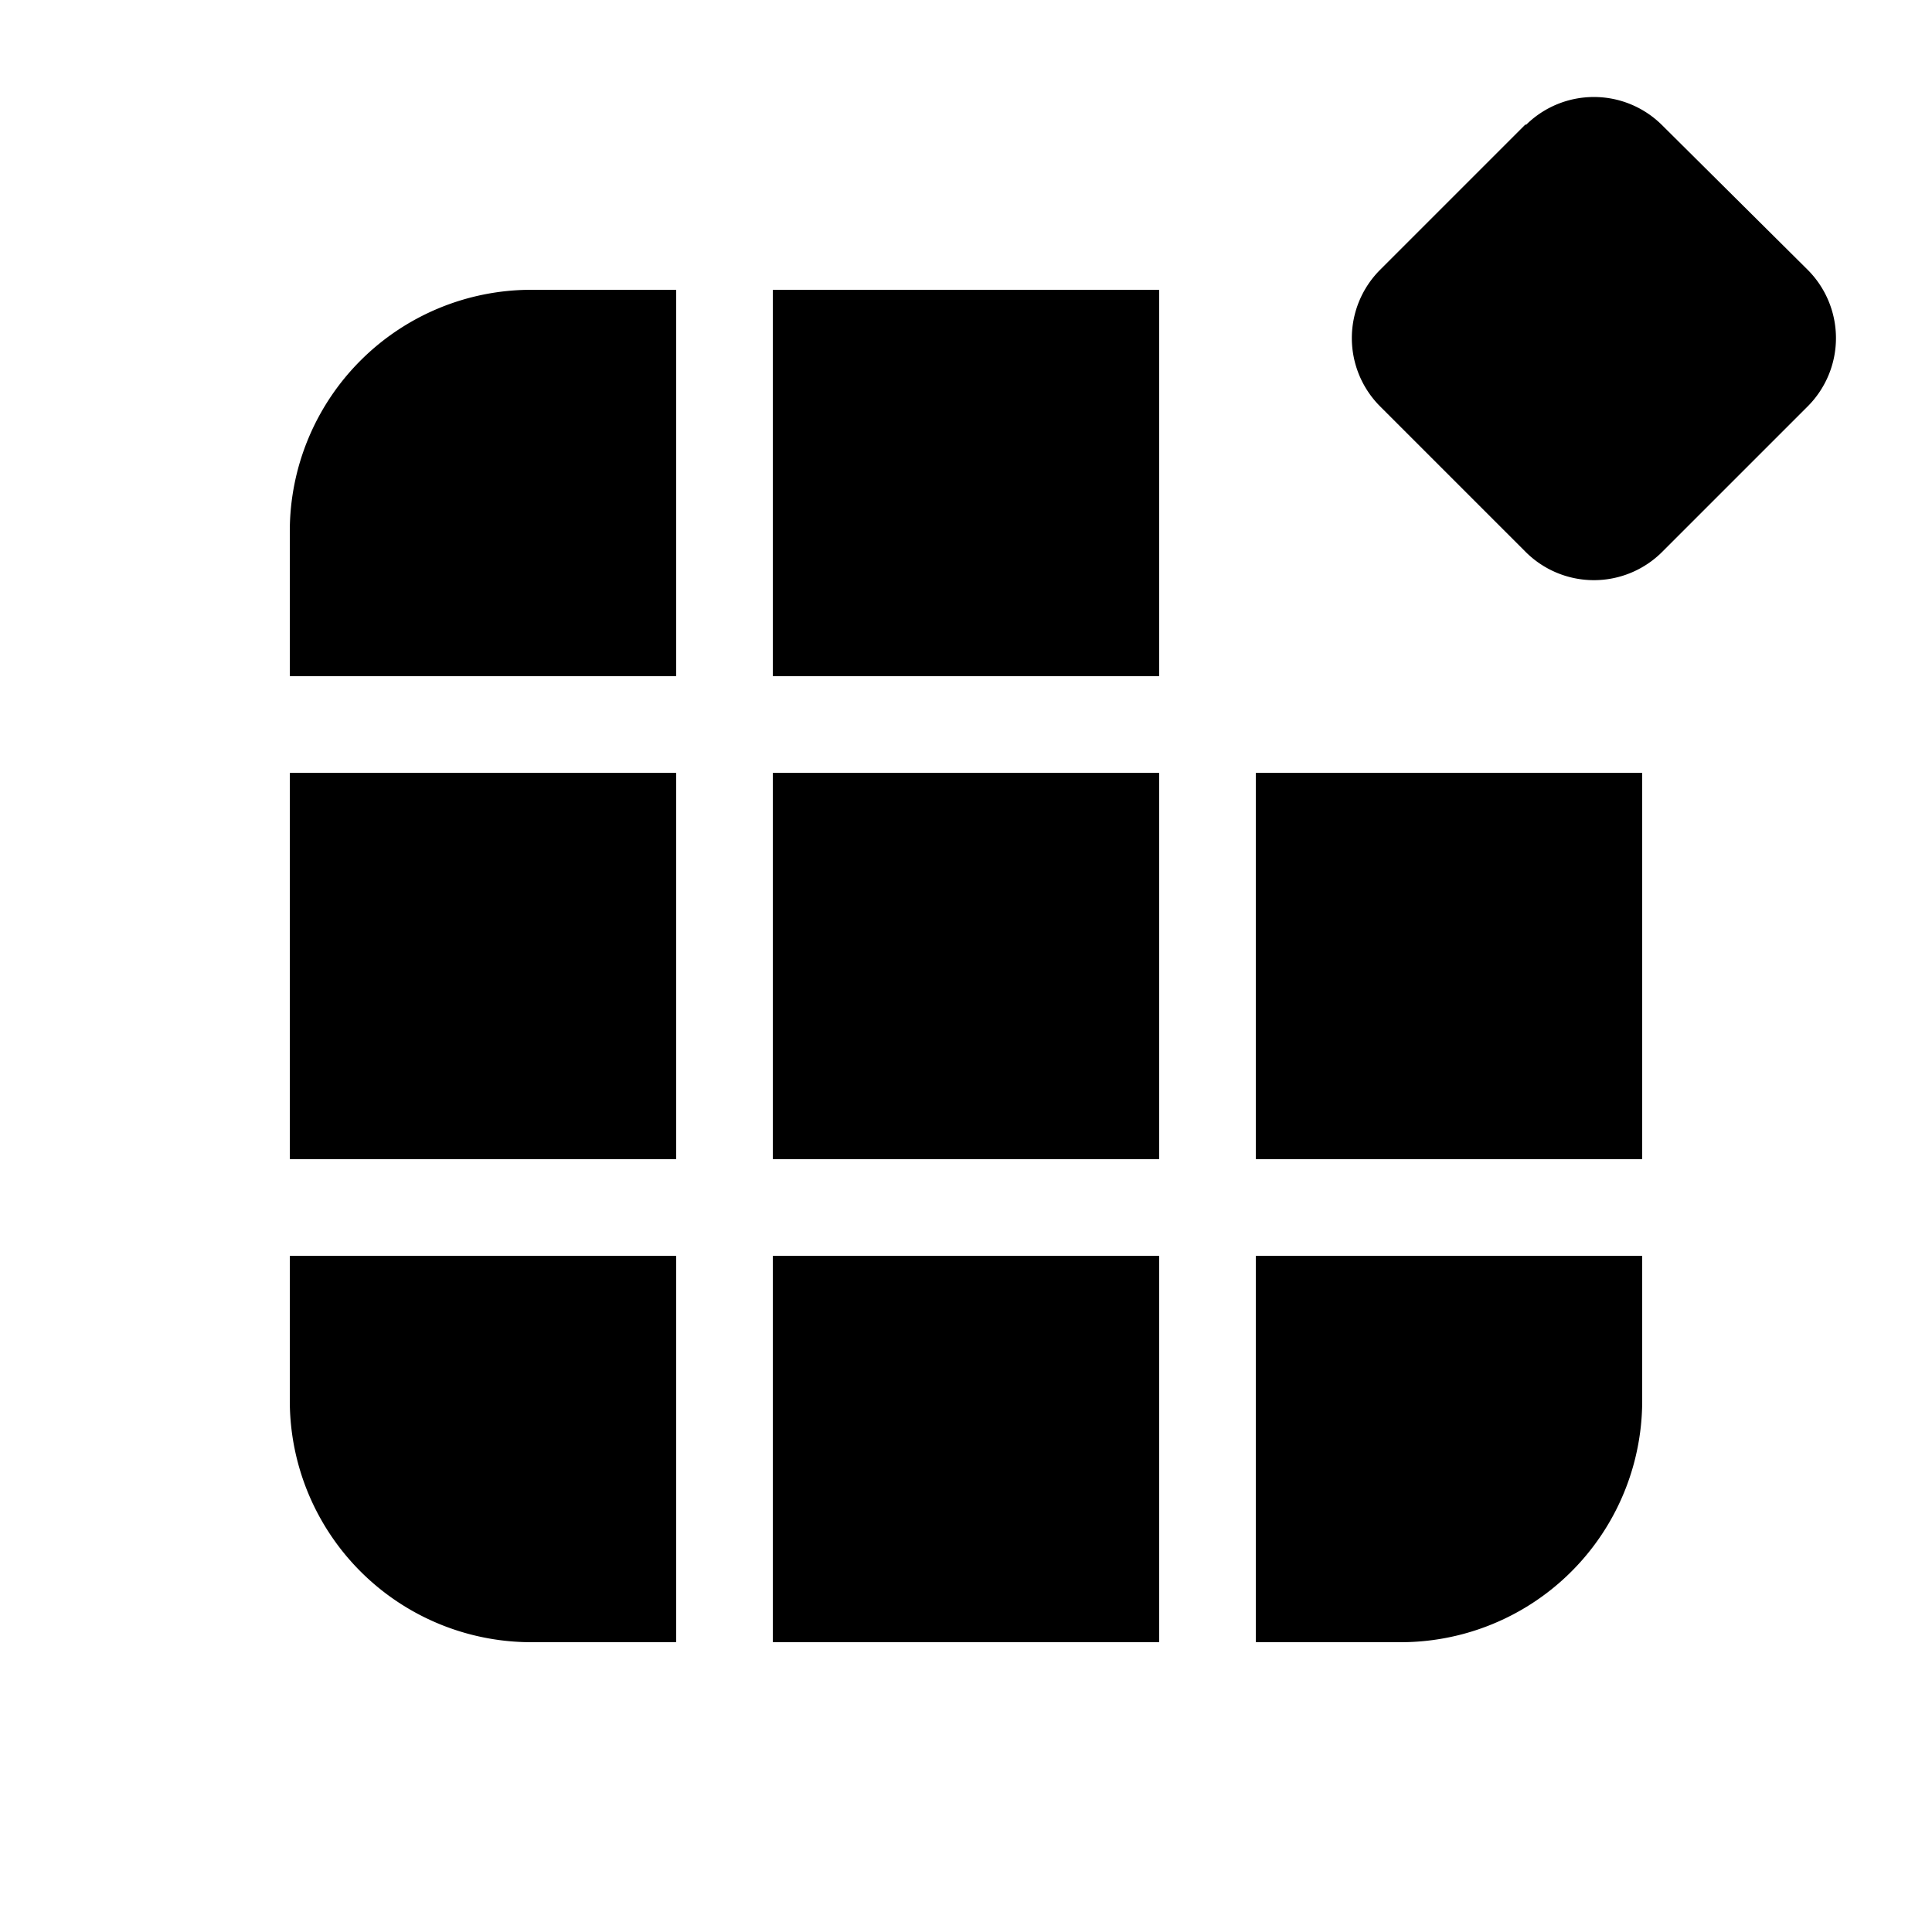<svg fill="currentColor" viewBox="0 0 20 20"><path d="M15.8 1.29a1 1 0 0 1 1.4 0l1.51 1.5a1 1 0 0 1 0 1.42l-1.5 1.5a1 1 0 0 1-1.42 0l-1.5-1.5a1 1 0 0 1 0-1.42l1.5-1.5ZM5.5 17H7v-4H3v1.5A2.5 2.5 0 0 0 5.5 17ZM7 8v4H3V8h4Zm5 4H8V8h4v4Zm-4 1h4v4H8v-4Zm5-5v4h4V8h-4Zm0 5h4v1.5a2.5 2.5 0 0 1-2.5 2.5H13v-4ZM3 7h4V3H5.5A2.5 2.5 0 0 0 3 5.5V7Zm5 0V3h4v4H8Z"/></svg>
